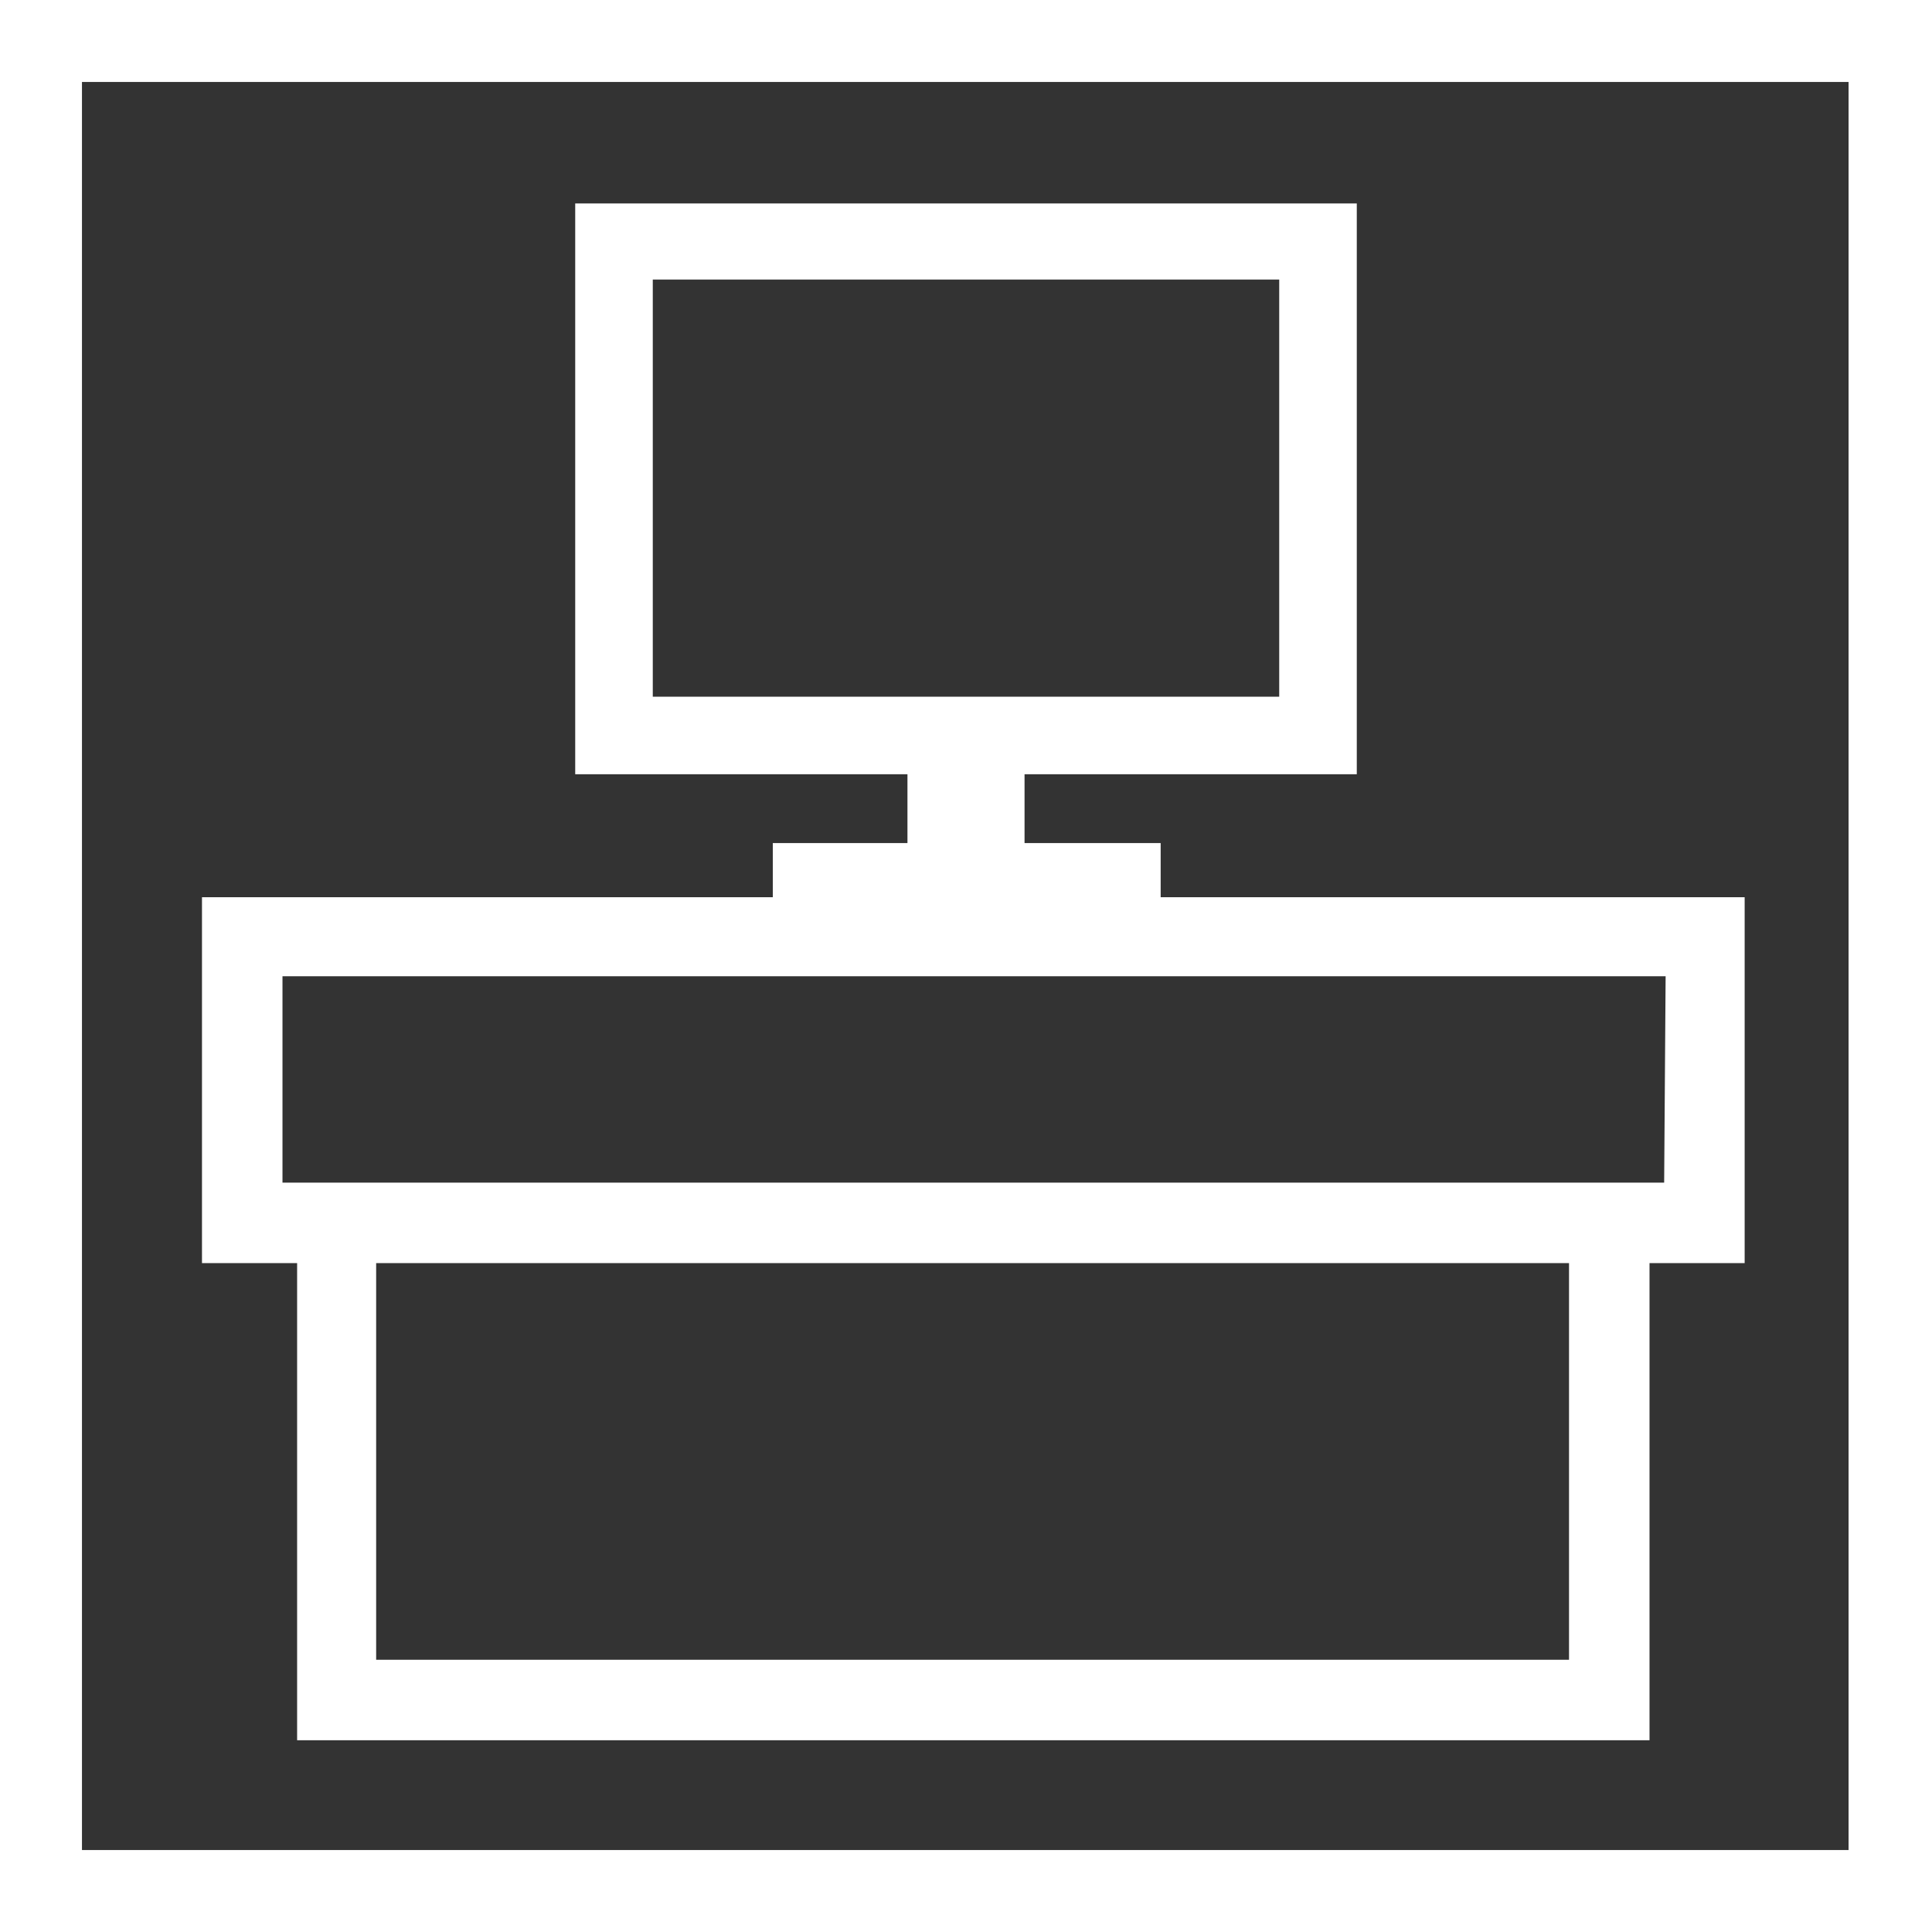 <?xml version="1.0" encoding="utf-8"?>
<svg version="1.1" id="Layer_1" xmlns="http://www.w3.org/2000/svg" xmlns:xlink="http://www.w3.org/1999/xlink" x="0px" y="0px"
	 viewBox="0 0 132 132" style="enable-background:new 0 0 132 132;" xml:space="preserve" width="132" height="132">
<rect x="0" y="0" width="132" height="132" fill="#333333" stroke="none"/>
<style type="text/css">
	.st0{fill:#FFFFFF;}
</style>
<g id="officefurniture">
	<path class="st0" d="M0,0v132h132V0H0z M126.4,126.4H5.6V5.6h120.7V126.4z"/>
	<path class="st0" d="M91.7,61.3H79.3v-3.7H70v-4.7h22.7v-39H39.3v39H62v4.7h-9.2v3.7h-39v25h6.5v32.6h92.4V86.3h6.5v-25L91.7,61.3z M44.6,19.1
		h42.8v28.5H44.6V19.1z M107.2,113.4H25.7V86.3h81.5V113.4z M113.7,80.8H19.3V66.7h94.5L113.7,80.8z"/>
</g>
</svg>
